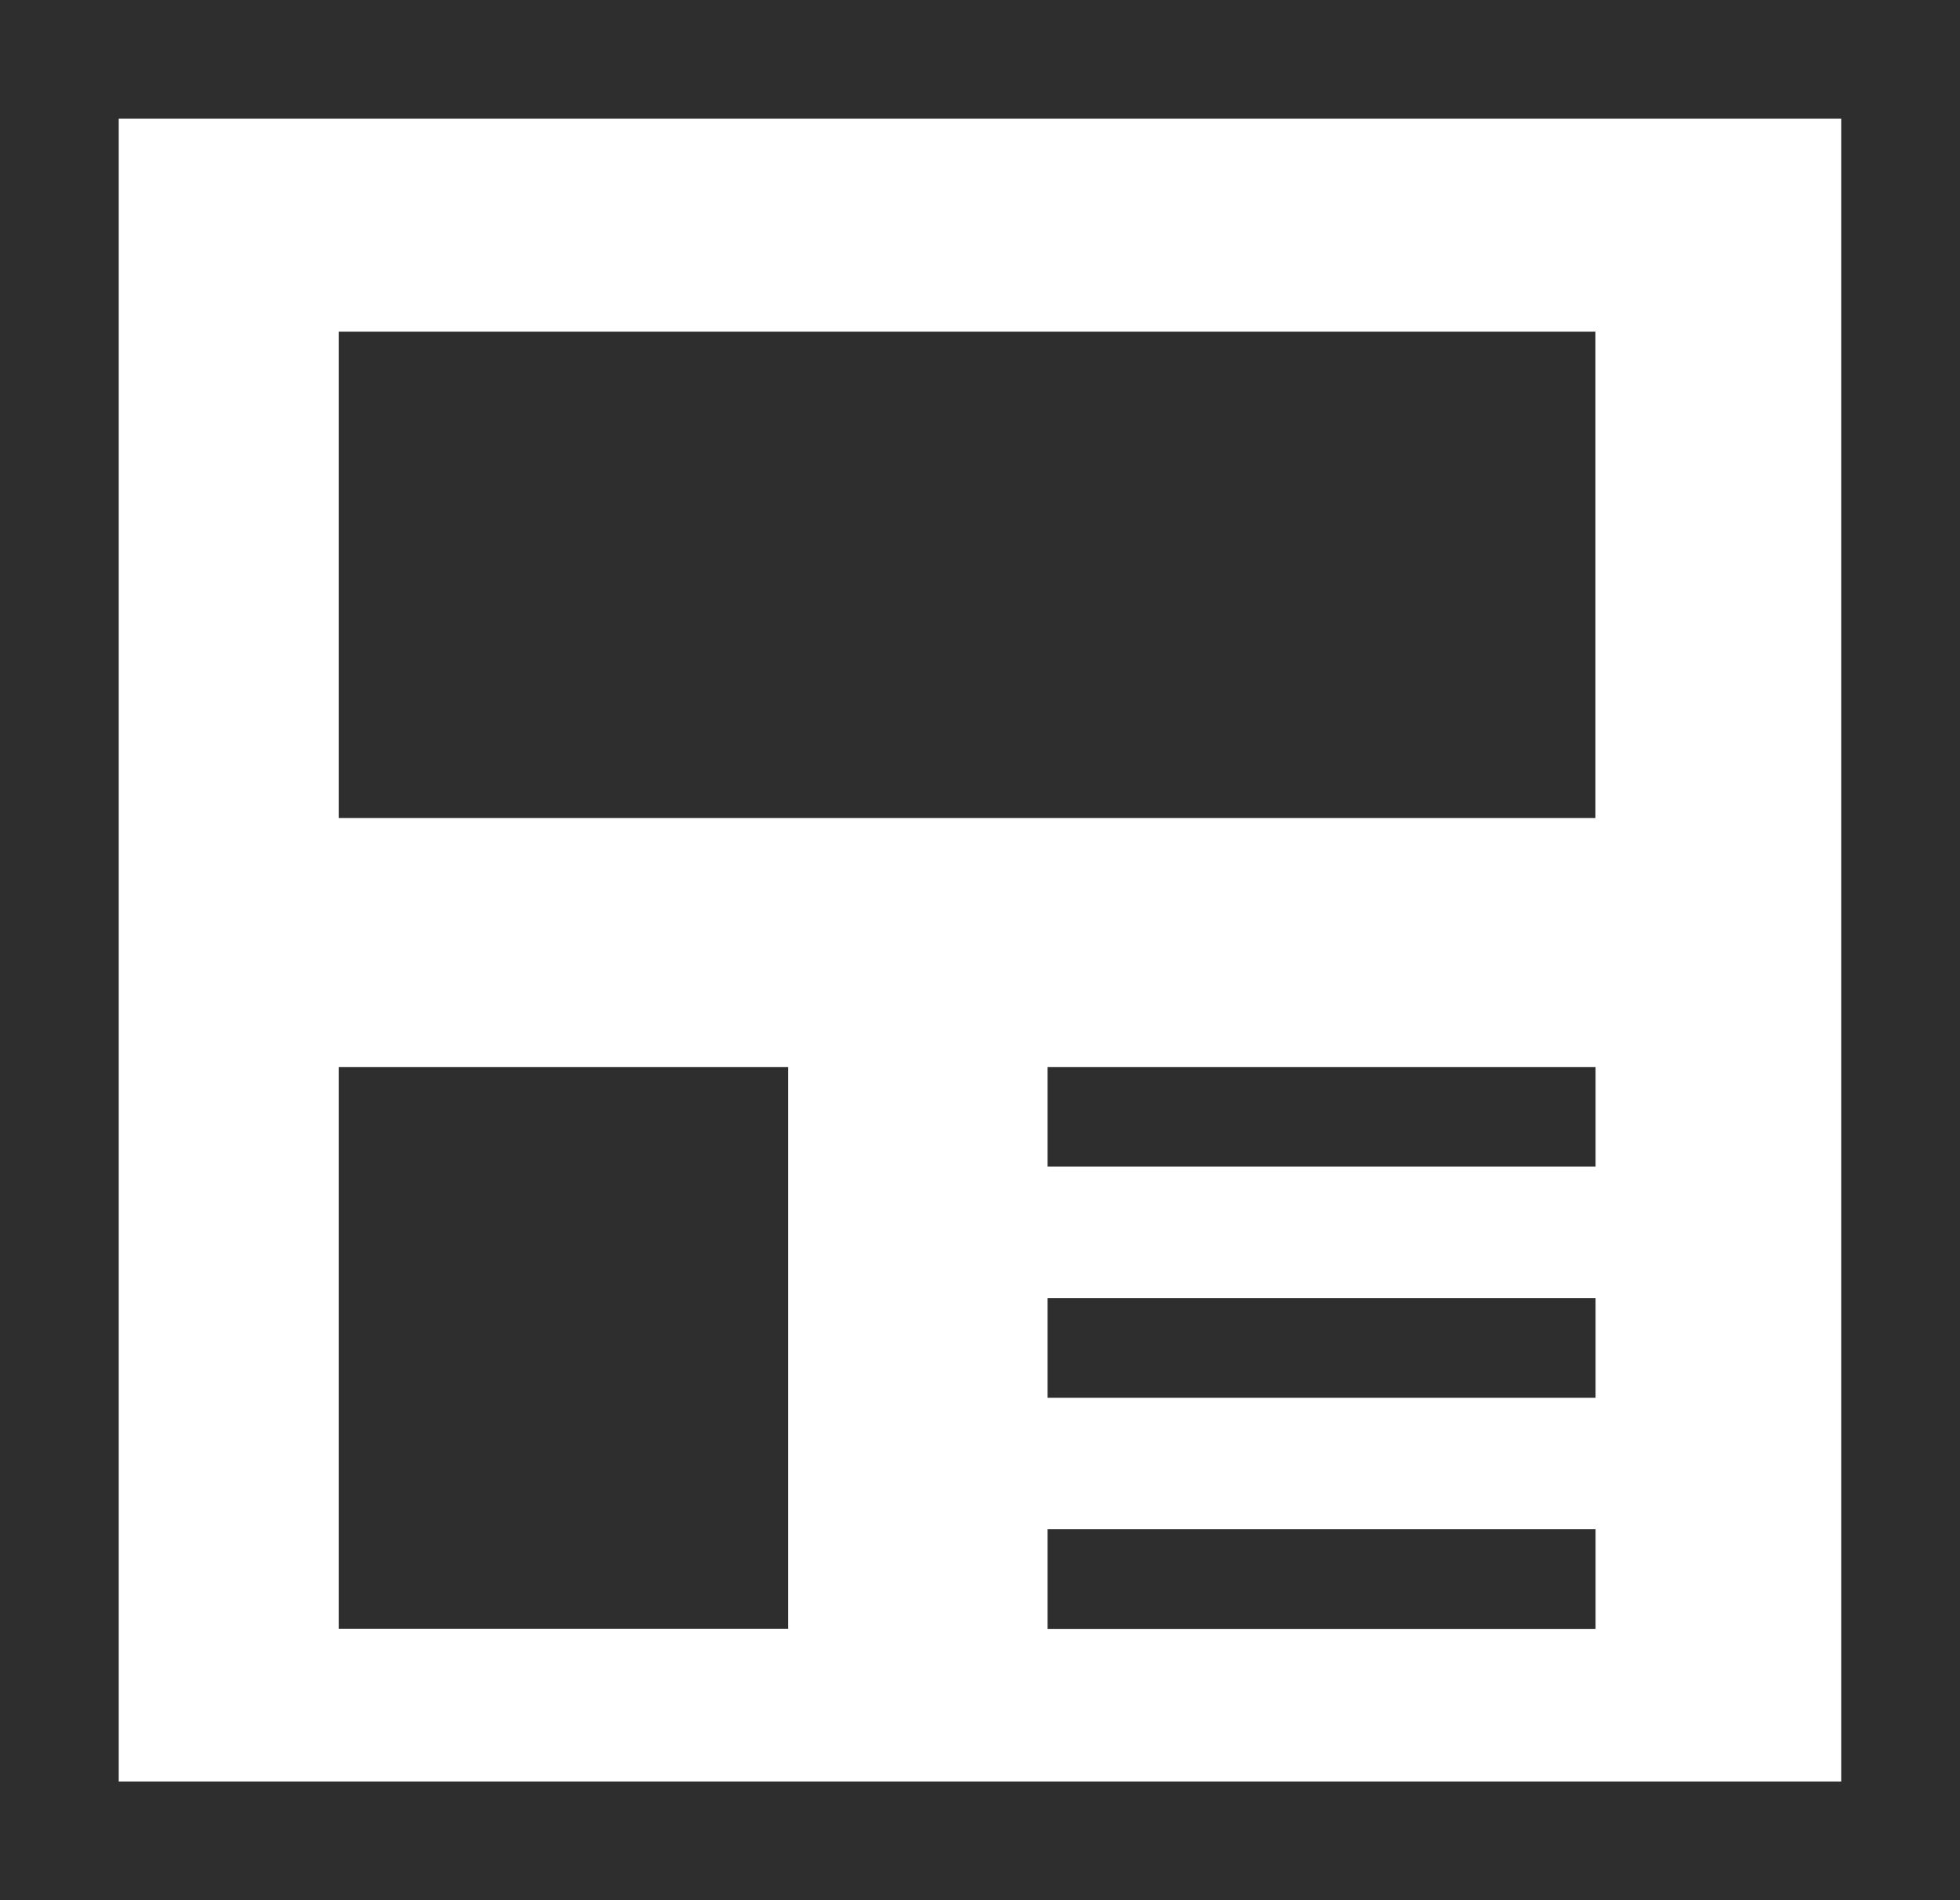 <svg xmlns="http://www.w3.org/2000/svg" width="26.826" height="26.013"><defs><style>.a{fill:#2e2e2e}</style></defs><path class="a" d="M4.636 4.54h17.2v6.659h-17.2zM14.338 14.607h7.5v1.364h-7.5zM14.338 20.935h7.5v1.364h-7.5zM14.338 17.771h7.5v1.364h-7.5zM4.636 14.607h6.15v7.69h-6.15z"/><path class="a" d="M1.625 1.625v22.763H25.2V1.625H1.625M0 0h26.826v26.013H0z"/></svg>